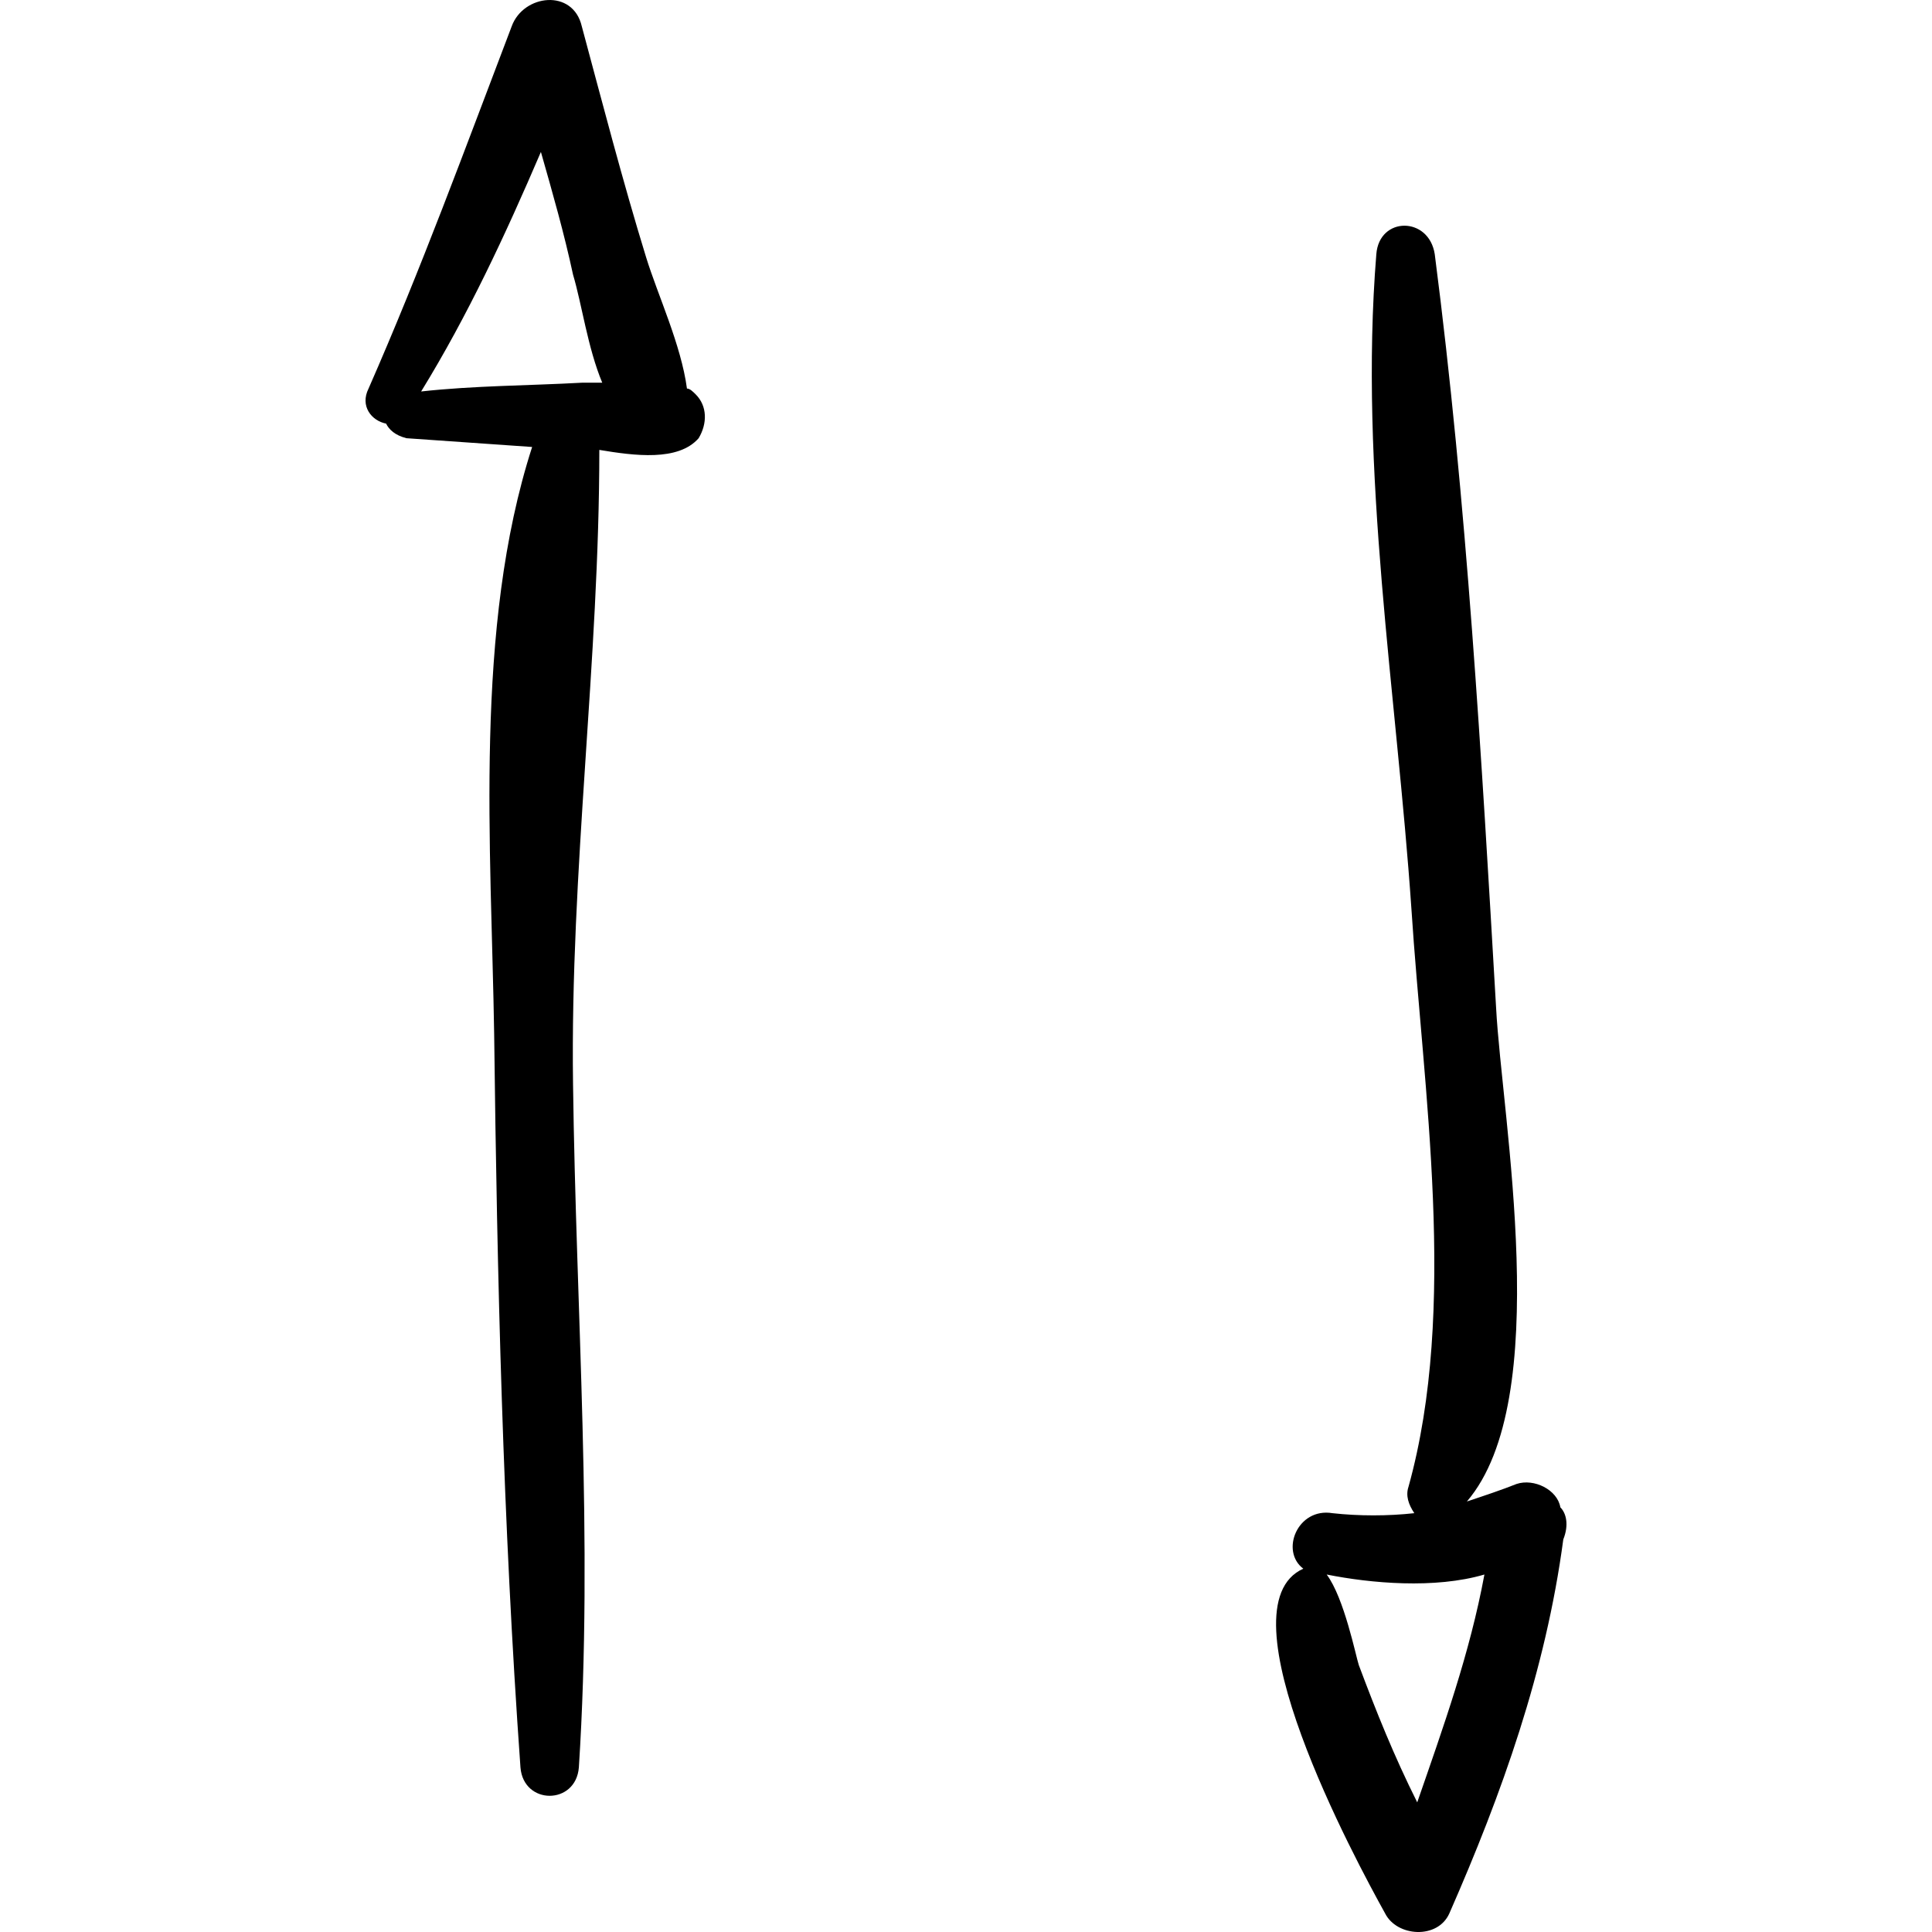 <?xml version="1.0" encoding="iso-8859-1"?>
<!-- Uploaded to: SVG Repo, www.svgrepo.com, Generator: SVG Repo Mixer Tools -->
<!DOCTYPE svg PUBLIC "-//W3C//DTD SVG 1.1//EN" "http://www.w3.org/Graphics/SVG/1.1/DTD/svg11.dtd">
<svg fill="#000000" version="1.1" id="Capa_1" xmlns="http://www.w3.org/2000/svg" xmlns:xlink="http://www.w3.org/1999/xlink" 
	 width="800px" height="800px" viewBox="0 0 404.774 404.774"
	 xml:space="preserve">
<g>
	<g>
		<path d="M145.76,82.63c-0.612-0.612-1.224-1.224-1.836-1.224c-1.224-9.18-6.12-19.584-8.568-27.54
			c-4.896-15.912-9.18-32.436-13.464-48.348c-1.836-7.956-12.24-6.732-14.688,0c-9.792,25.704-18.972,50.796-29.988,75.888
			c-1.836,3.672,0.612,6.732,3.672,7.344c0.612,1.224,1.836,2.448,4.284,3.06c8.568,0.612,17.748,1.224,26.316,1.836
			c-12.24,37.944-8.568,83.844-7.956,123.012c0.612,50.797,1.836,102.204,5.508,153.612c0.612,7.956,11.628,7.956,12.24,0
			c3.06-47.736-0.612-95.472-1.224-143.208c-0.612-44.676,5.508-88.74,5.508-132.804c7.344,1.224,16.524,2.448,20.808-2.448
			C148.208,88.75,148.208,85.078,145.76,82.63z M121.892,80.182c-11.016,0.612-22.644,0.612-33.66,1.836
			c9.792-15.912,17.748-33.048,25.092-50.184c2.448,8.568,4.896,17.136,6.732,25.704c1.836,6.12,3.06,15.3,6.12,22.644
			C124.34,80.182,123.116,80.182,121.892,80.182z"/>
		<path d="M326.912,315.802c-0.611-3.672-5.508-6.12-9.18-4.896c-3.061,1.225-6.732,2.448-10.404,3.672
			c18.359-21.42,7.344-80.172,6.121-103.428c-3.061-52.632-6.121-105.876-12.854-157.896c-1.223-7.956-11.627-7.956-12.24,0
			c-3.672,45.288,4.285,92.412,7.346,137.088c2.447,37.944,9.791,83.844-0.613,121.176c-0.611,1.836,0,3.672,1.225,5.508
			c-5.508,0.612-11.629,0.612-17.137,0c-7.344-1.224-11.016,7.956-6.119,11.628c-17.748,7.956,11.016,61.2,17.135,72.217
			c2.449,4.896,11.018,5.508,13.465,0c11.016-25.093,20.195-50.797,23.867-78.337C328.748,319.474,328.136,317.025,326.912,315.802z
			 M284.683,348.85c-0.611-1.836-3.059-14.076-6.73-18.972c9.18,1.836,22.643,3.06,33.047,0
			c-3.061,16.523-8.568,31.823-14.076,47.735C292.027,367.821,288.355,358.642,284.683,348.85z"/>
	</g>
</g>
</svg>